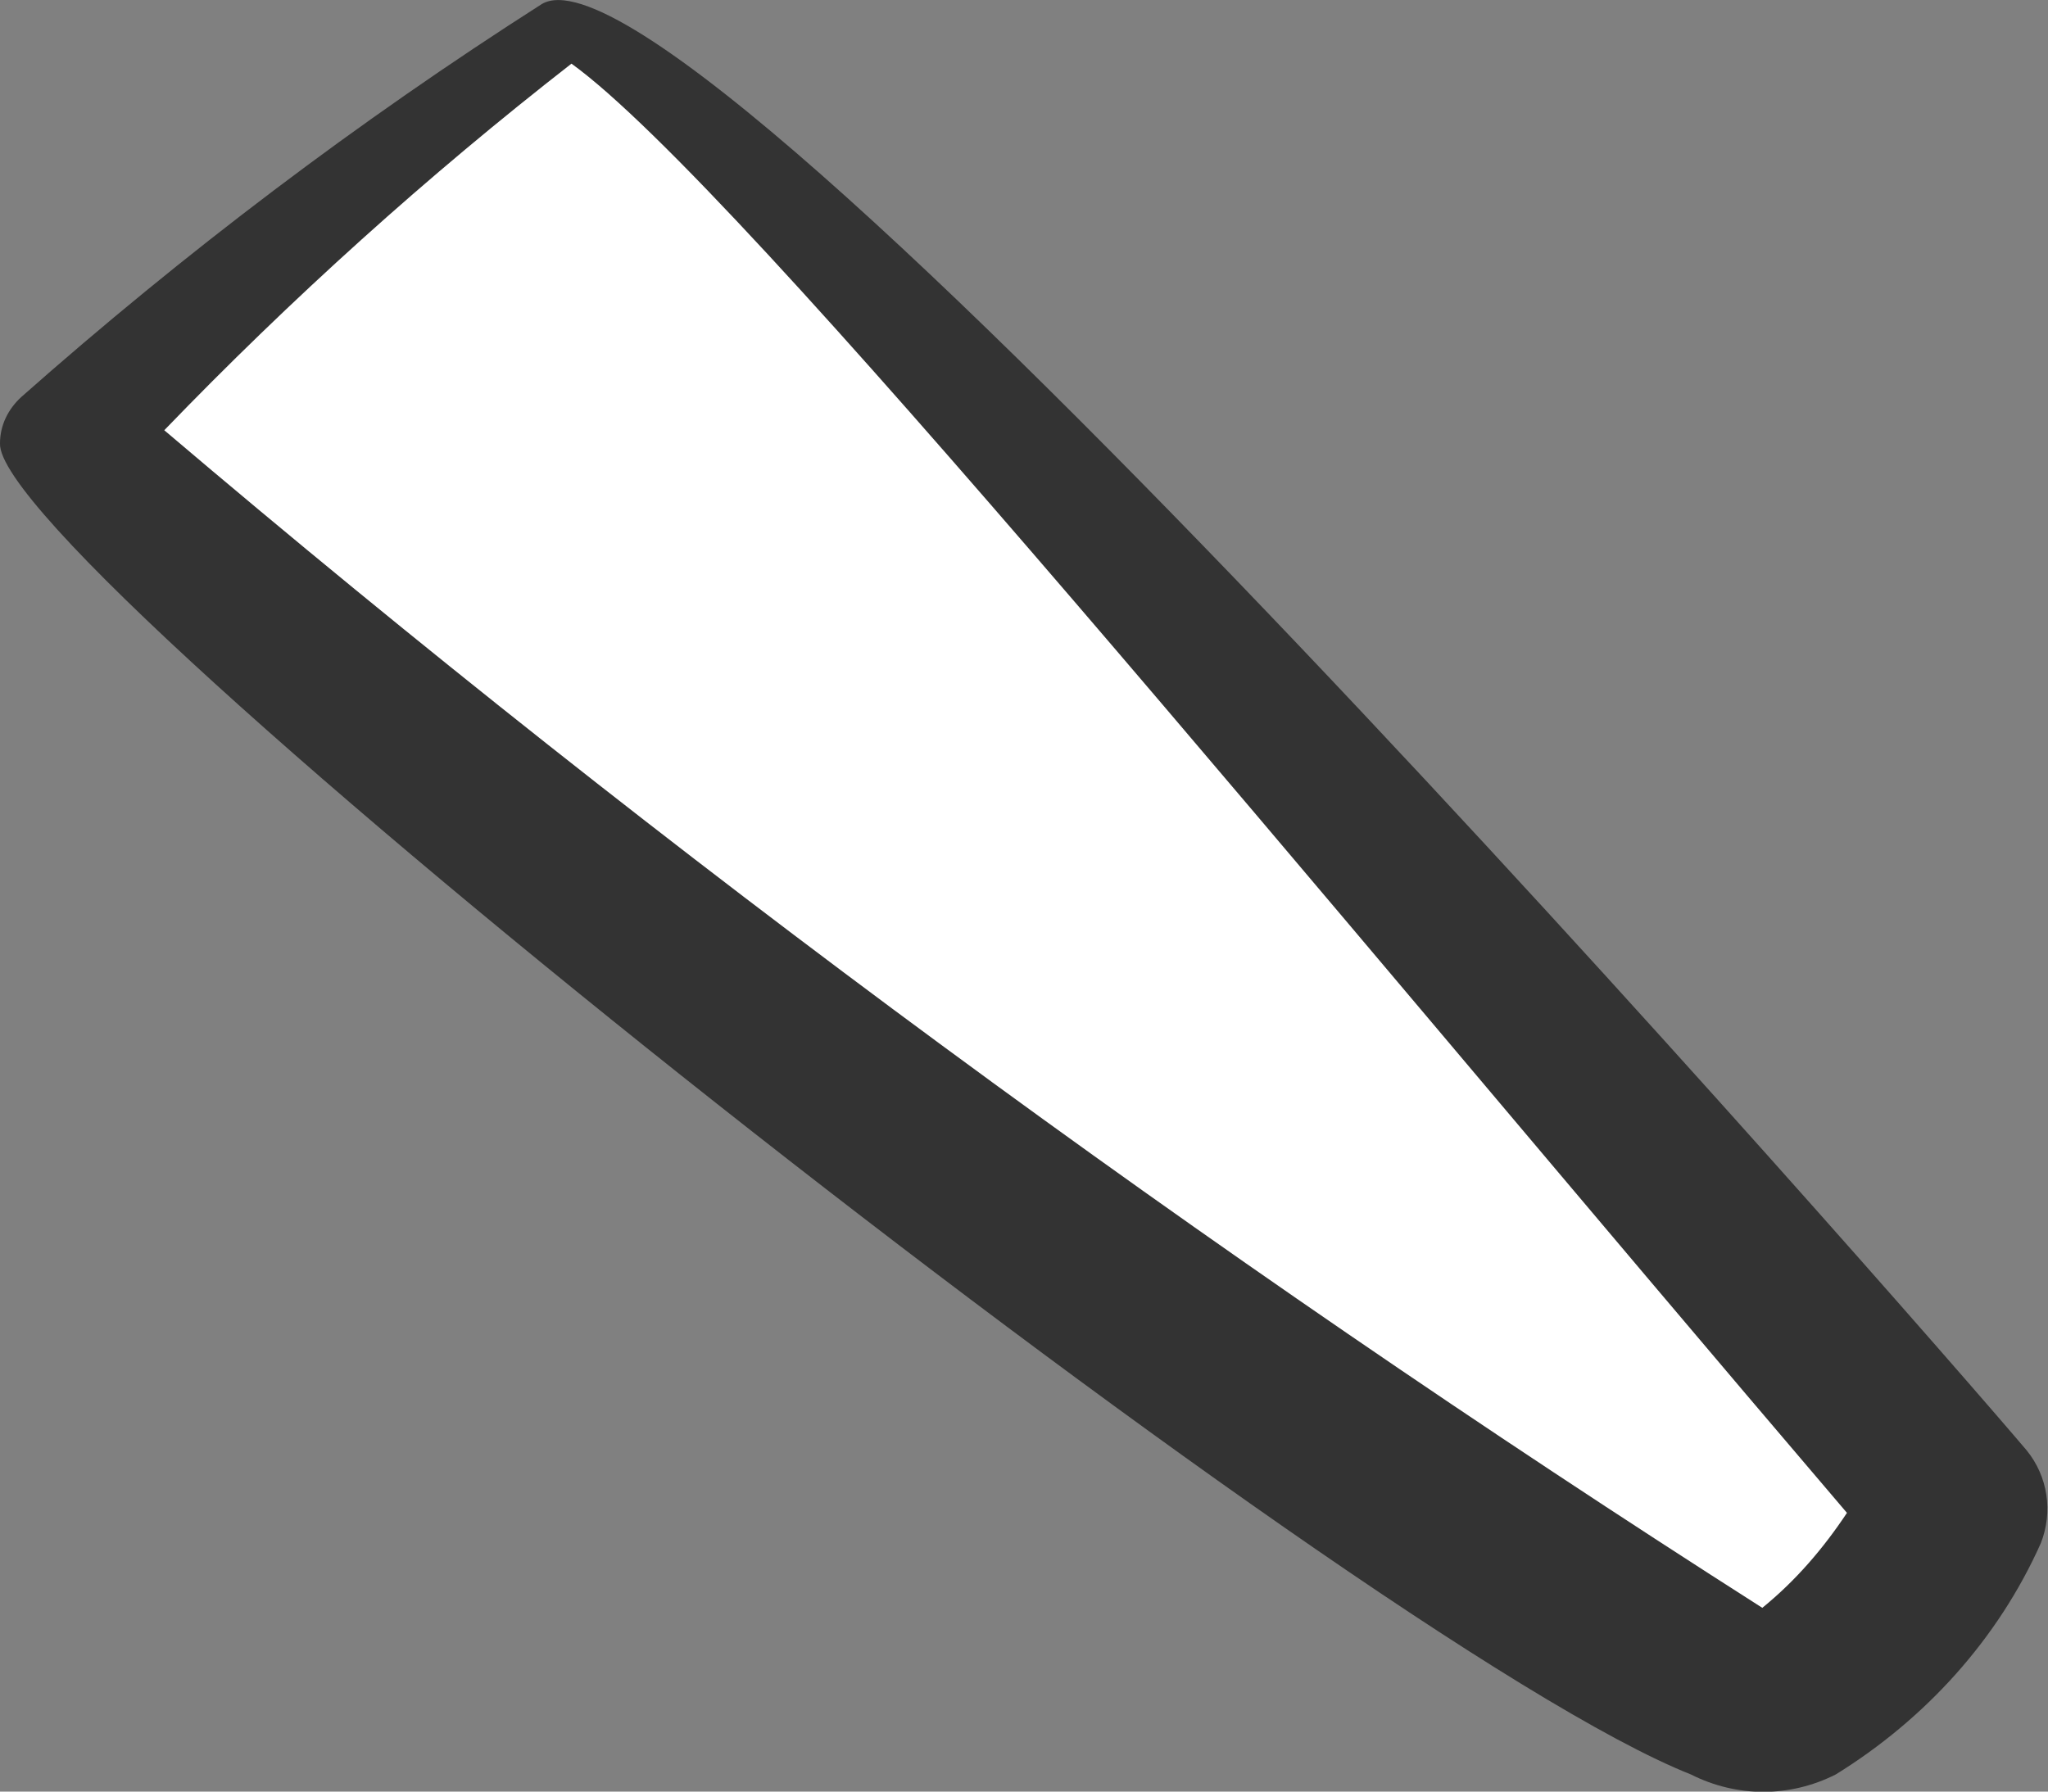 <svg width="24" height="21" viewBox="0 0 24 21" fill="none" xmlns="http://www.w3.org/2000/svg">
<rect x="0" y="0" width="24" height="21" fill="#808080" stroke="none"/>
<g clip-path="url(#clip0_350_9607)">
<path d="M19.815 20.799C20.353 21.071 20.975 21.071 21.513 20.799C22.565 20.148 23.414 19.213 23.916 18.088C24.06 17.721 24 17.307 23.749 16.999C22.445 15.46 8.096 -0.982 6.35 0.047C4.197 1.421 2.164 2.96 0.251 4.652C0.096 4.794 -3.04807e-05 4.984 -3.04807e-05 5.197C-0.06 6.606 15.868 19.236 19.815 20.799Z" fill="#333333"/>
<path d="M6.697 0.746C8.694 2.19 15.414 10.429 21.644 17.733C21.369 18.147 21.046 18.526 20.652 18.846C14.099 14.667 7.833 10.062 1.925 5.043C3.408 3.504 5.01 2.06 6.697 0.746Z" fill="white"/>
</g>
<defs>
<clipPath id="clip0_350_9607">
<rect width="24" height="21" fill="white"/>
</clipPath>
</defs>
</svg>
